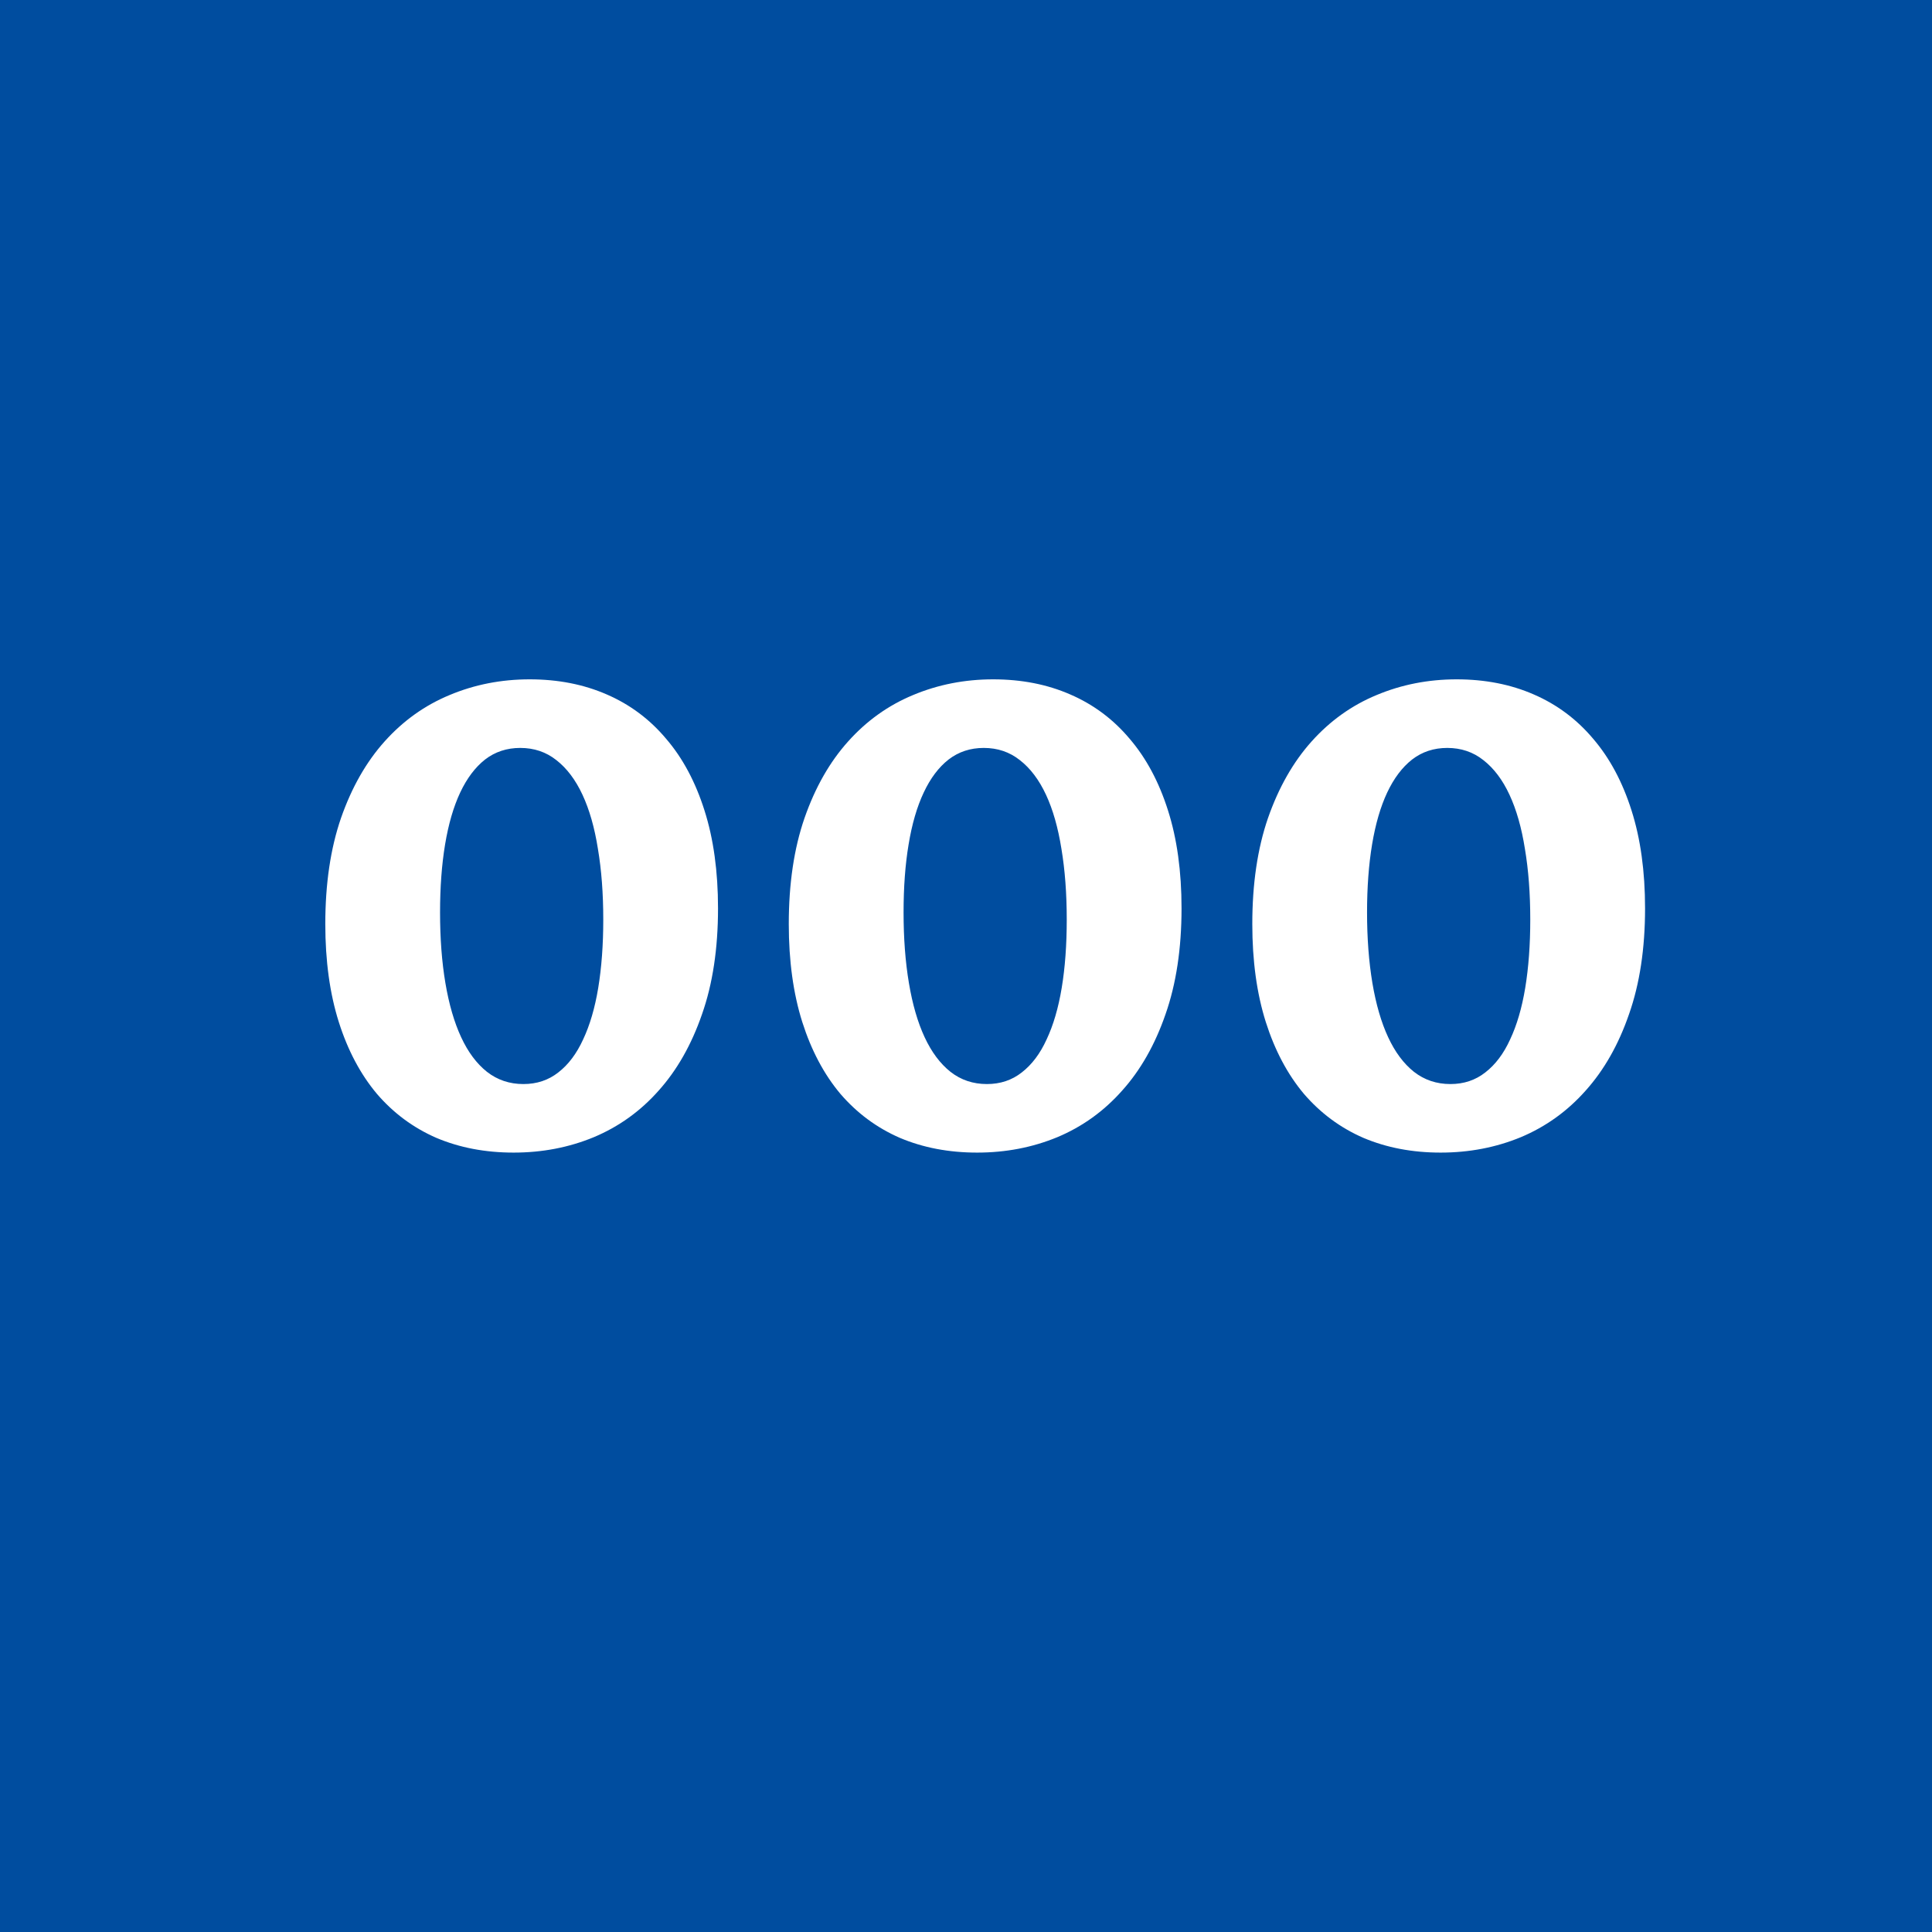 <svg width="48" height="48" viewBox="0 0 48 48" fill="none" xmlns="http://www.w3.org/2000/svg">
<path d="M48 0H0V48H48V0Z" fill="#004D9F"/>
<path d="M14.988 22.847C14.988 22.201 14.944 21.615 14.855 21.089C14.772 20.563 14.644 20.115 14.472 19.746C14.3 19.376 14.084 19.089 13.824 18.886C13.569 18.683 13.269 18.582 12.925 18.582C12.592 18.582 12.3 18.678 12.05 18.871C11.806 19.063 11.6 19.337 11.433 19.691C11.267 20.045 11.142 20.475 11.058 20.98C10.975 21.48 10.933 22.043 10.933 22.668C10.933 23.313 10.977 23.899 11.066 24.425C11.155 24.951 11.285 25.399 11.457 25.769C11.628 26.139 11.842 26.425 12.097 26.628C12.358 26.832 12.66 26.933 13.003 26.933C13.337 26.933 13.626 26.837 13.871 26.644C14.121 26.451 14.326 26.178 14.488 25.824C14.655 25.47 14.78 25.043 14.863 24.543C14.946 24.037 14.988 23.472 14.988 22.847ZM17.839 22.566C17.839 23.566 17.707 24.444 17.441 25.199C17.18 25.954 16.821 26.587 16.363 27.097C15.91 27.608 15.373 27.993 14.753 28.253C14.134 28.509 13.47 28.636 12.761 28.636C12.058 28.636 11.418 28.514 10.839 28.269C10.267 28.019 9.774 27.654 9.363 27.175C8.957 26.691 8.641 26.097 8.418 25.394C8.194 24.686 8.082 23.873 8.082 22.957C8.082 21.957 8.212 21.079 8.472 20.324C8.738 19.563 9.1 18.928 9.558 18.418C10.017 17.907 10.553 17.524 11.168 17.269C11.787 17.009 12.451 16.878 13.16 16.878C13.863 16.878 14.501 17.003 15.074 17.253C15.652 17.503 16.144 17.871 16.55 18.355C16.962 18.834 17.279 19.428 17.503 20.136C17.727 20.839 17.839 21.649 17.839 22.566ZM26.503 22.847C26.503 22.201 26.459 21.615 26.371 21.089C26.287 20.563 26.16 20.115 25.988 19.746C25.816 19.376 25.6 19.089 25.339 18.886C25.084 18.683 24.785 18.582 24.441 18.582C24.108 18.582 23.816 18.678 23.566 18.871C23.321 19.063 23.115 19.337 22.949 19.691C22.782 20.045 22.657 20.475 22.574 20.98C22.49 21.48 22.449 22.043 22.449 22.668C22.449 23.313 22.493 23.899 22.582 24.425C22.67 24.951 22.8 25.399 22.972 25.769C23.144 26.139 23.358 26.425 23.613 26.628C23.873 26.832 24.175 26.933 24.519 26.933C24.852 26.933 25.142 26.837 25.386 26.644C25.636 26.451 25.842 26.178 26.003 25.824C26.17 25.47 26.295 25.043 26.378 24.543C26.462 24.037 26.503 23.472 26.503 22.847ZM29.355 22.566C29.355 23.566 29.222 24.444 28.957 25.199C28.696 25.954 28.337 26.587 27.878 27.097C27.425 27.608 26.889 27.993 26.269 28.253C25.649 28.509 24.985 28.636 24.277 28.636C23.574 28.636 22.933 28.514 22.355 28.269C21.782 28.019 21.29 27.654 20.878 27.175C20.472 26.691 20.157 26.097 19.933 25.394C19.709 24.686 19.597 23.873 19.597 22.957C19.597 21.957 19.727 21.079 19.988 20.324C20.253 19.563 20.615 18.928 21.074 18.418C21.532 17.907 22.069 17.524 22.683 17.269C23.303 17.009 23.967 16.878 24.675 16.878C25.378 16.878 26.017 17.003 26.589 17.253C27.168 17.503 27.66 17.871 28.066 18.355C28.477 18.834 28.795 19.428 29.019 20.136C29.243 20.839 29.355 21.649 29.355 22.566ZM38.019 22.847C38.019 22.201 37.975 21.615 37.886 21.089C37.803 20.563 37.675 20.115 37.503 19.746C37.332 19.376 37.115 19.089 36.855 18.886C36.6 18.683 36.3 18.582 35.957 18.582C35.623 18.582 35.332 18.678 35.082 18.871C34.837 19.063 34.631 19.337 34.464 19.691C34.298 20.045 34.173 20.475 34.089 20.98C34.006 21.48 33.964 22.043 33.964 22.668C33.964 23.313 34.009 23.899 34.097 24.425C34.186 24.951 34.316 25.399 34.488 25.769C34.66 26.139 34.873 26.425 35.128 26.628C35.389 26.832 35.691 26.933 36.035 26.933C36.368 26.933 36.657 26.837 36.902 26.644C37.152 26.451 37.358 26.178 37.519 25.824C37.686 25.47 37.811 25.043 37.894 24.543C37.977 24.037 38.019 23.472 38.019 22.847ZM40.871 22.566C40.871 23.566 40.738 24.444 40.472 25.199C40.212 25.954 39.852 26.587 39.394 27.097C38.941 27.608 38.404 27.993 37.785 28.253C37.165 28.509 36.501 28.636 35.792 28.636C35.089 28.636 34.449 28.514 33.871 28.269C33.298 28.019 32.806 27.654 32.394 27.175C31.988 26.691 31.673 26.097 31.449 25.394C31.225 24.686 31.113 23.873 31.113 22.957C31.113 21.957 31.243 21.079 31.503 20.324C31.769 19.563 32.131 18.928 32.589 18.418C33.048 17.907 33.584 17.524 34.199 17.269C34.819 17.009 35.483 16.878 36.191 16.878C36.894 16.878 37.532 17.003 38.105 17.253C38.683 17.503 39.175 17.871 39.582 18.355C39.993 18.834 40.311 19.428 40.535 20.136C40.759 20.839 40.871 21.649 40.871 22.566Z" fill="white"/>
</svg>
